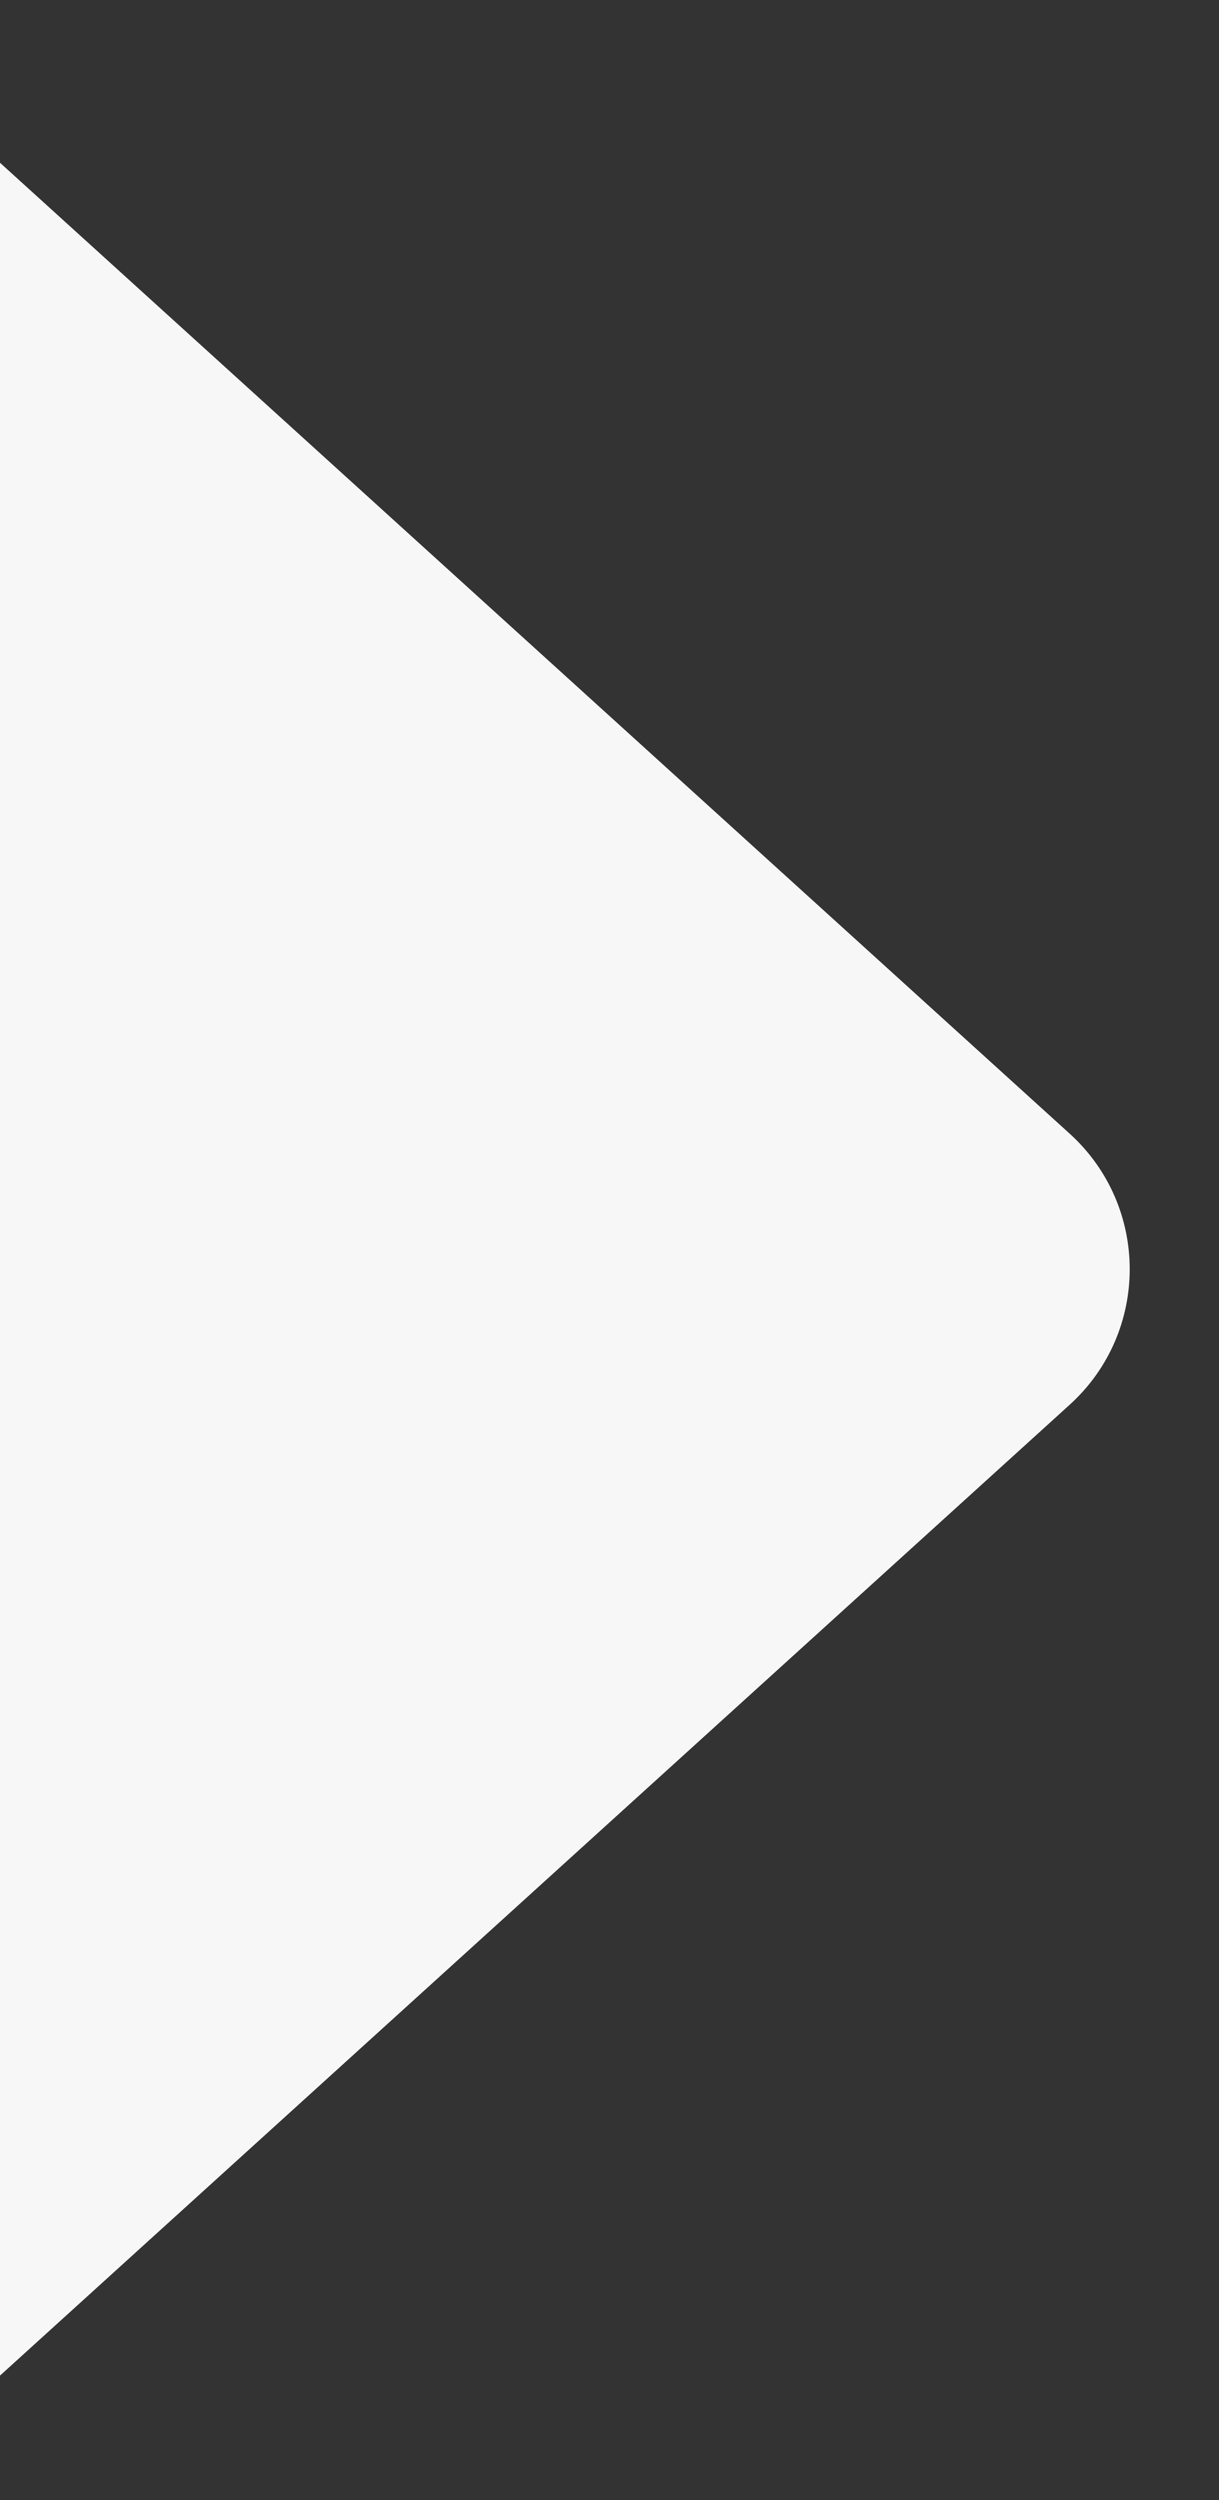 <svg width="20" height="41" viewBox="0 0 20 41" fill="none" xmlns="http://www.w3.org/2000/svg">
<rect x="0" y="0" width="20" height="41" fill="#333333" stroke="none"/>
<g clip-path="url(#clip0_5302_8552)">
<path d="M17.551 18.593C18.863 19.784 18.863 21.846 17.551 23.037L-1 39.867L-1 1.762L17.551 18.593Z" fill="#F7F7F7"/>
</g>
<defs>
<clipPath id="clip0_5302_8552">
<rect width="20" height="40" fill="white" transform="translate(0 0.815)"/>
</clipPath>
</defs>
</svg>
